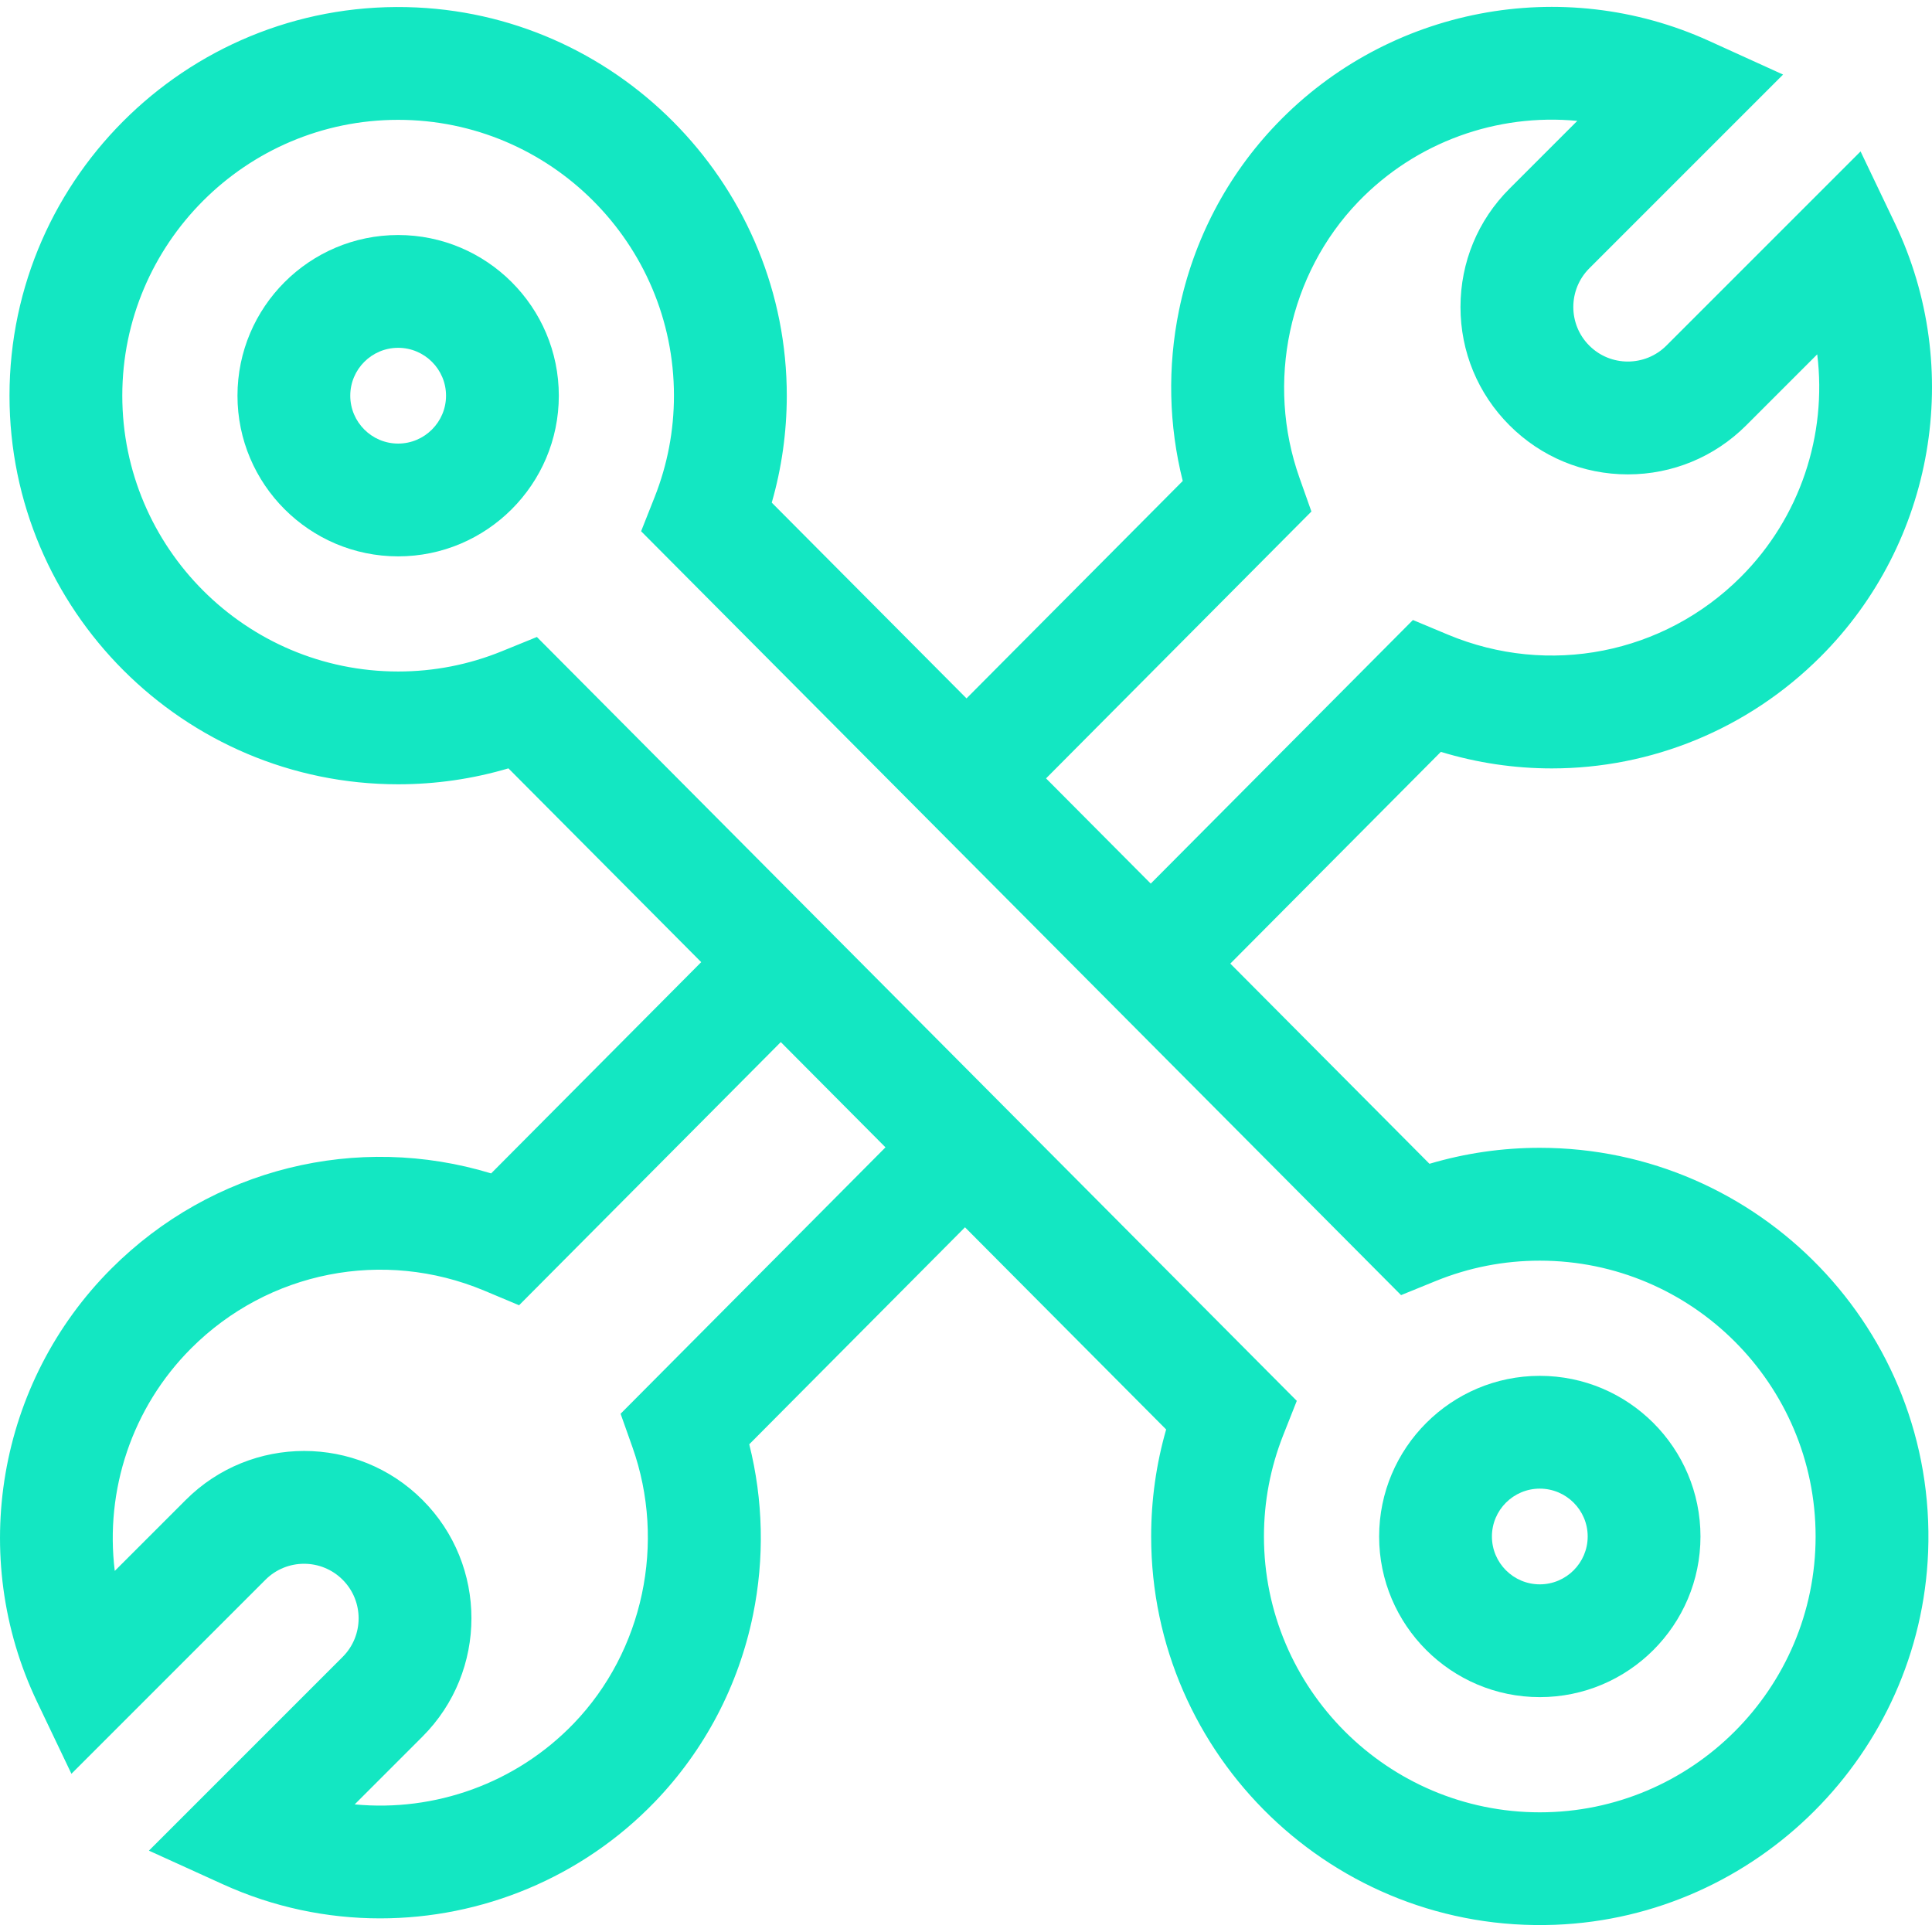 <svg width="37" height="37" viewBox="0 0 37 37" fill="none" xmlns="http://www.w3.org/2000/svg">
<g clip-path="url(#clip0_1_5681)">
<path d="M29.489 26.349C27.793 26.349 26.412 27.729 26.412 29.426C26.412 31.122 27.792 32.502 29.489 32.502C31.186 32.502 32.566 31.122 32.566 29.426C32.566 27.729 31.186 26.349 29.489 26.349ZM29.489 30.342C28.983 30.342 28.572 29.931 28.572 29.425C28.572 28.92 28.983 28.509 29.489 28.509C29.994 28.509 30.406 28.92 30.406 29.425C30.406 29.931 29.994 30.342 29.489 30.342Z" fill="#13E7C2"/>
<path d="M29.489 21.982C28.768 21.982 28.06 22.085 27.376 22.288L23.562 18.454L27.594 14.399C28.293 14.612 29.009 14.716 29.719 14.716C31.612 14.716 33.467 13.975 34.866 12.576C37.047 10.396 37.619 7.061 36.291 4.279L35.632 2.9L31.914 6.618C31.506 7.026 30.843 7.026 30.436 6.618C30.029 6.211 30.029 5.548 30.436 5.14L34.148 1.428L32.729 0.783C29.921 -0.493 26.596 0.143 24.456 2.367C23.504 3.356 22.855 4.593 22.579 5.944C22.357 7.029 22.383 8.145 22.651 9.211L18.51 13.375L14.78 9.626C14.97 8.965 15.066 8.283 15.068 7.589C15.074 3.631 11.937 0.33 7.983 0.143C3.717 -0.058 0.182 3.355 0.182 7.577C0.182 11.681 3.521 15.02 7.625 15.02C8.346 15.02 9.054 14.917 9.737 14.715L13.429 18.426L9.406 22.472C6.844 21.692 4.058 22.37 2.134 24.294C-0.047 26.475 -0.619 29.809 0.71 32.592L1.368 33.97L5.084 30.254C5.492 29.846 6.154 29.846 6.562 30.254C6.97 30.662 6.97 31.324 6.562 31.732L2.852 35.442L4.271 36.087C5.236 36.526 6.262 36.739 7.28 36.739C9.224 36.739 11.139 35.963 12.544 34.504C13.496 33.514 14.145 32.278 14.421 30.927C14.643 29.842 14.617 28.725 14.349 27.66L18.481 23.504L22.333 27.376C22.142 28.041 22.046 28.727 22.046 29.425C22.046 33.627 25.546 37.026 29.783 36.862C33.646 36.712 36.776 33.582 36.926 29.719C37.09 25.482 33.69 21.982 29.489 21.982ZM25.115 9.796L24.888 9.155C24.238 7.326 24.68 5.249 26.012 3.865C27.119 2.715 28.675 2.168 30.207 2.315L28.909 3.613C28.303 4.218 27.97 5.023 27.97 5.879C27.97 6.735 28.303 7.54 28.909 8.146C29.514 8.751 30.319 9.085 31.175 9.085C32.031 9.085 32.836 8.751 33.442 8.146L34.802 6.786C34.992 8.327 34.477 9.911 33.339 11.049C31.861 12.527 29.659 12.961 27.729 12.154L27.059 11.874L22.038 16.922L20.033 14.907L25.115 9.796ZM11.885 27.075L12.112 27.715C12.761 29.545 12.32 31.621 10.988 33.006C9.881 34.156 8.325 34.703 6.793 34.556L8.091 33.258C9.341 32.008 9.341 29.974 8.091 28.725C6.842 27.475 4.808 27.475 3.558 28.725L2.198 30.085C2.008 28.544 2.523 26.96 3.661 25.822C5.139 24.344 7.341 23.91 9.271 24.716L9.941 24.997L14.953 19.957L16.958 21.973L11.885 27.075ZM29.489 34.708C26.576 34.708 24.206 32.338 24.206 29.425C24.206 28.758 24.33 28.105 24.575 27.485L24.835 26.828L10.282 12.199L9.616 12.47C8.982 12.729 8.312 12.86 7.625 12.86C4.712 12.86 2.342 10.49 2.342 7.577C2.342 4.665 4.712 2.295 7.625 2.295C10.538 2.295 12.907 4.665 12.907 7.577C12.907 8.244 12.783 8.897 12.538 9.517L12.278 10.174L26.832 24.803L27.498 24.532C28.132 24.274 28.802 24.143 29.489 24.143C32.402 24.143 34.771 26.512 34.771 29.425C34.771 32.338 32.402 34.708 29.489 34.708Z" fill="#13E7C2"/>
<path d="M7.625 4.501C5.928 4.501 4.548 5.881 4.548 7.578C4.548 9.274 5.928 10.655 7.625 10.655C9.321 10.655 10.702 9.274 10.702 7.578C10.702 5.881 9.321 4.501 7.625 4.501ZM7.625 8.495C7.119 8.495 6.708 8.083 6.708 7.578C6.708 7.072 7.119 6.661 7.625 6.661C8.13 6.661 8.542 7.072 8.542 7.578C8.542 8.083 8.13 8.495 7.625 8.495Z" fill="#13E7C2"/>
</g>
<defs>
<clipPath id="clip0_1_5681">
<rect width="37" height="37" fill="white"/>
</clipPath>
</defs>
</svg>
